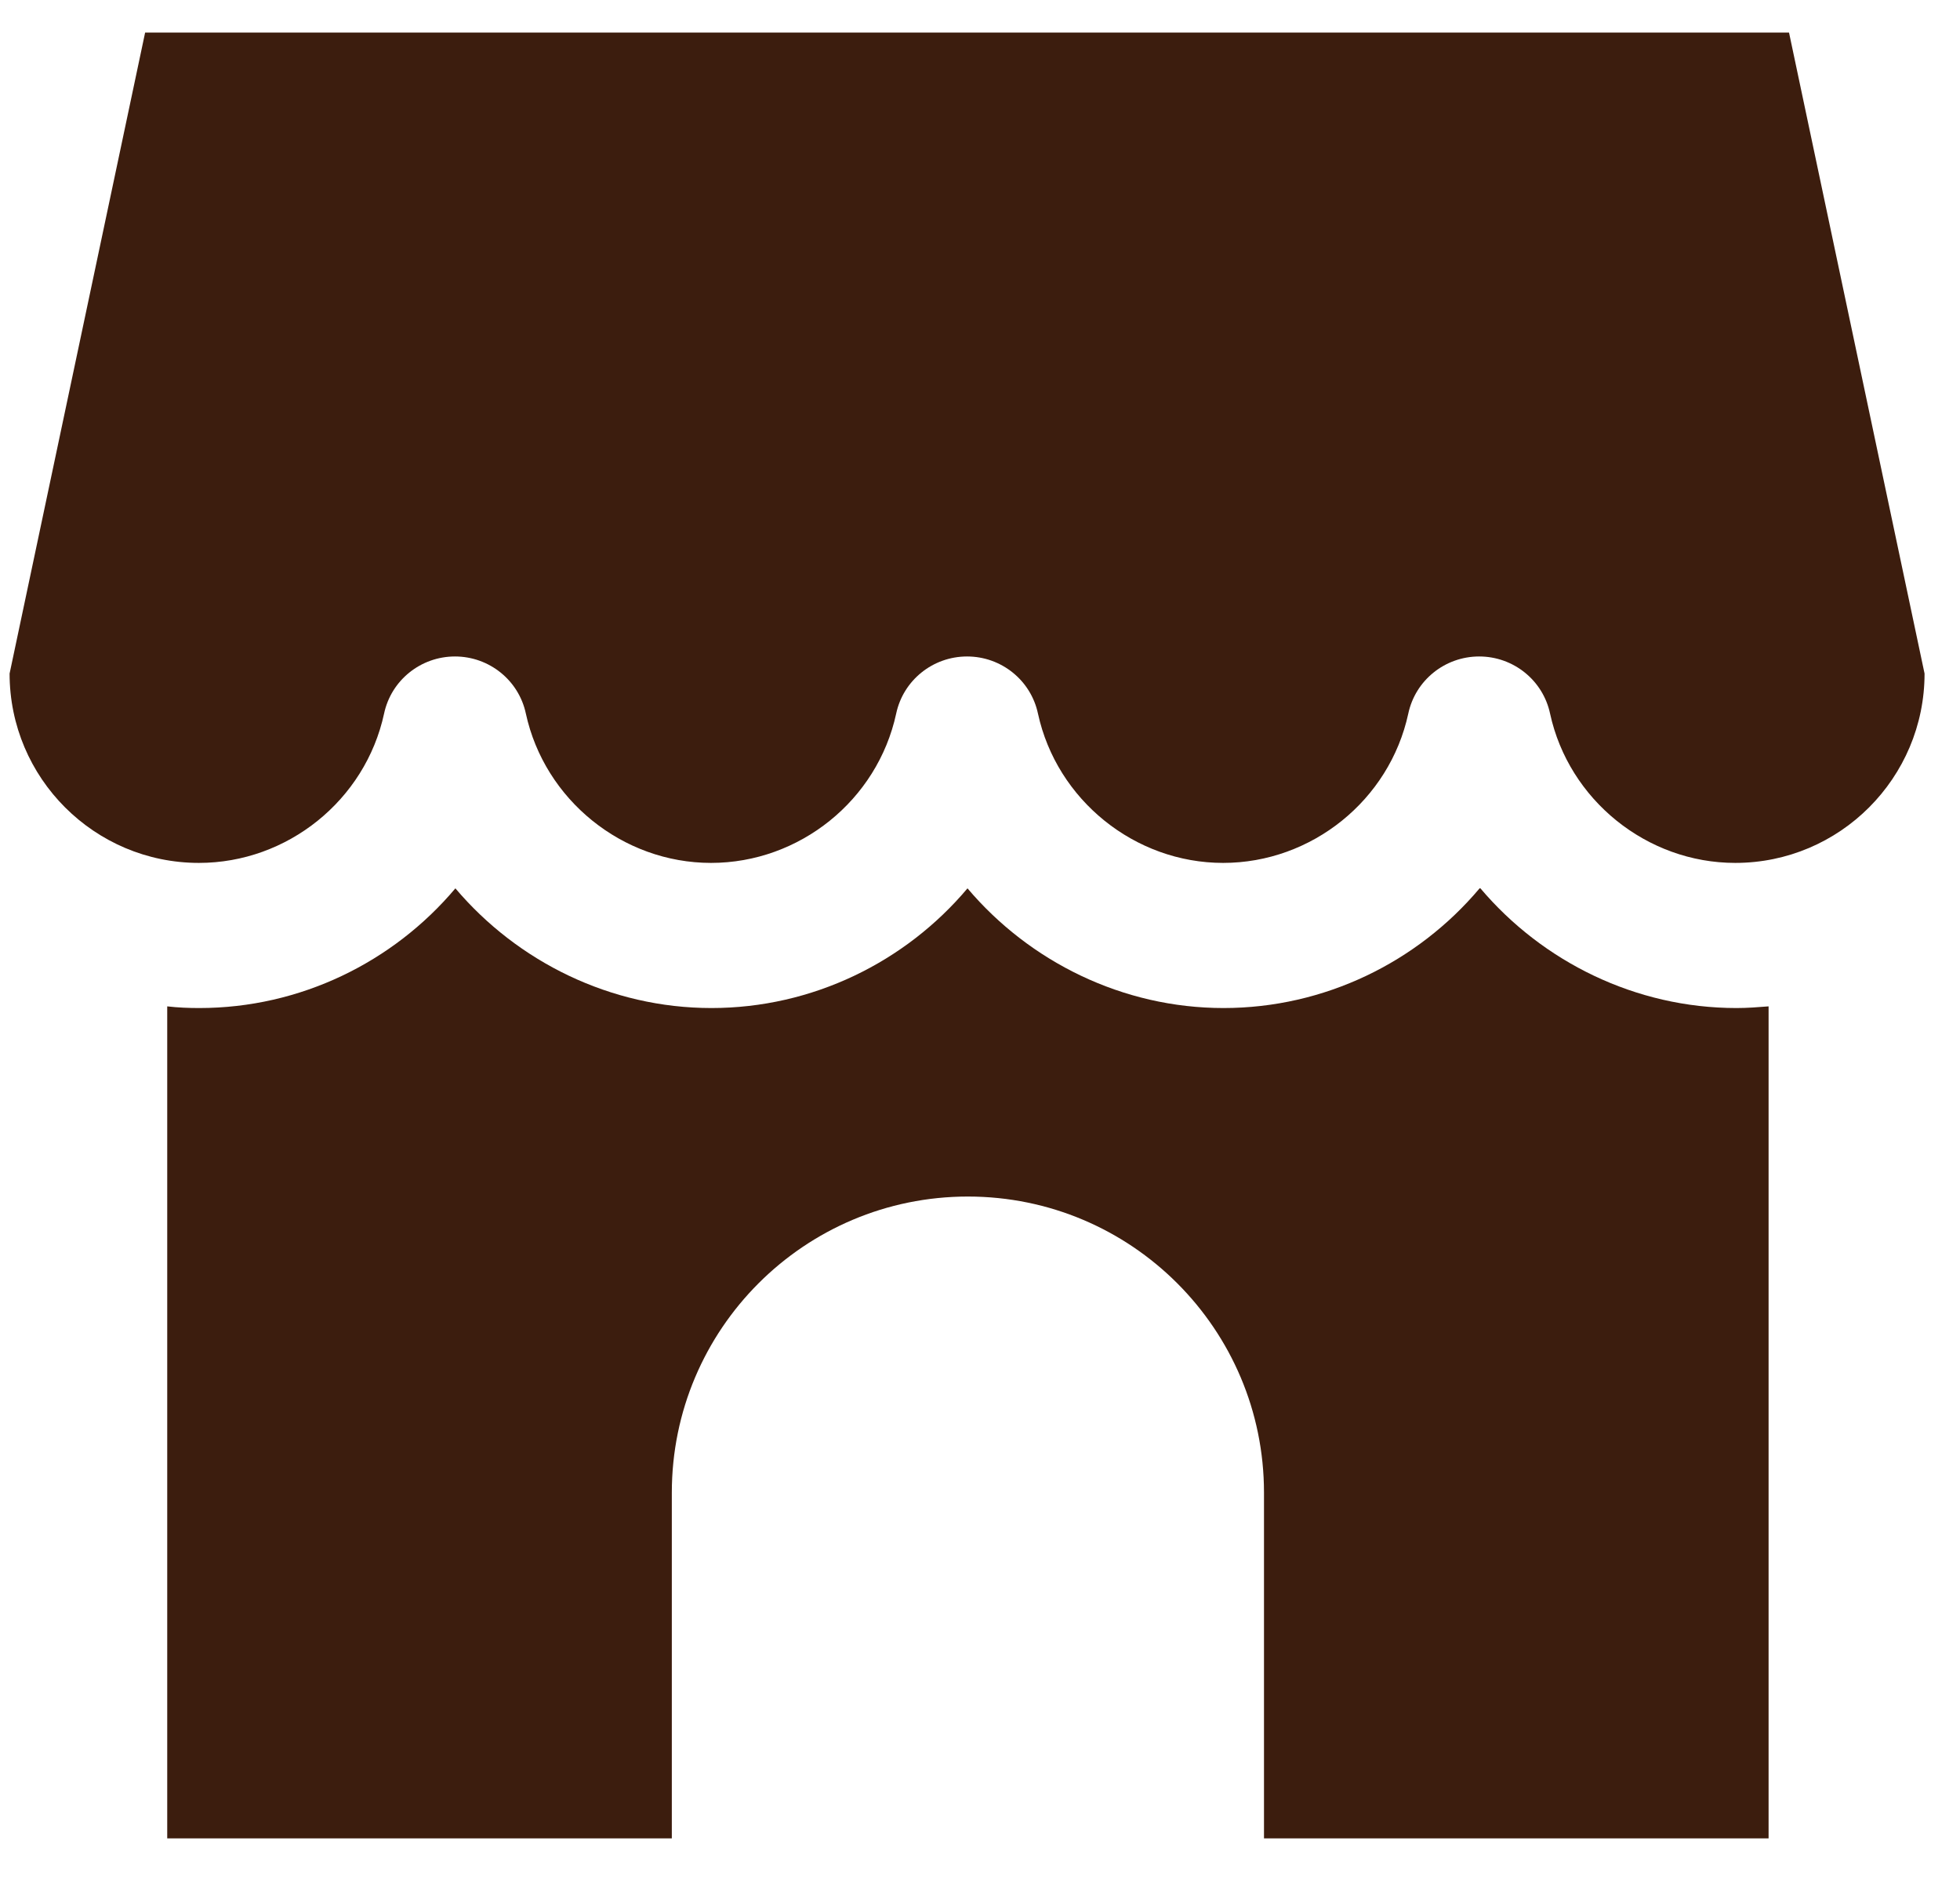 <svg width="47" height="45" viewBox="0 0 47 45" fill="none" xmlns="http://www.w3.org/2000/svg">
<path d="M35.48 21.301C33.99 23.071 31.76 24.171 29.34 24.171C26.92 24.171 24.69 23.061 23.2 21.301C21.71 23.071 19.48 24.171 17.06 24.171C14.64 24.171 12.41 23.061 10.92 21.301C9.43 23.071 7.2 24.171 4.78 24.171C4.52 24.171 4.27 24.161 4.01 24.131V44.081H16.11V35.791C16.11 31.871 19.29 28.691 23.21 28.691C27.13 28.691 30.31 31.871 30.31 35.791V44.081H42.41V24.131C42.16 24.151 41.9 24.171 41.64 24.171C39.22 24.171 36.99 23.061 35.5 21.301H35.48Z" fill="#3C1D0E"/>
<path d="M3.48 0.781L0.23 16.151C0.23 18.661 2.27 20.691 4.77 20.691C6.89 20.691 8.76 19.191 9.21 17.111C9.38 16.311 10.09 15.741 10.91 15.741C11.73 15.741 12.44 16.311 12.61 17.111C13.06 19.181 14.93 20.691 17.05 20.691C19.17 20.691 21.04 19.191 21.49 17.111C21.66 16.311 22.37 15.741 23.19 15.741C24.01 15.741 24.72 16.311 24.89 17.111C25.34 19.181 27.21 20.691 29.33 20.691C31.45 20.691 33.32 19.191 33.77 17.111C33.94 16.311 34.65 15.741 35.47 15.741C36.29 15.741 37 16.311 37.17 17.111C37.62 19.181 39.49 20.691 41.61 20.691C44.12 20.691 46.15 18.651 46.15 16.151L42.9 0.781H3.46H3.48Z" fill="#3C1D0E"/>
</svg>
